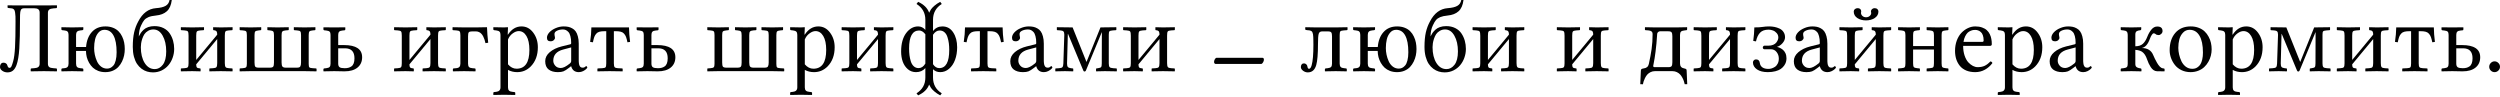 <svg width="1240" height="48" viewBox="0 0 1240 48" fill="none" xmlns="http://www.w3.org/2000/svg">
<path d="M28.155 2.64L28.254 2.69V3.652C28.254 3.915 28.123 4.047 27.859 4.047L26.552 4.146C25.532 4.211 24.808 4.425 24.38 4.787C23.969 5.133 23.763 5.667 23.763 6.391V31.585C23.763 32.342 23.969 32.893 24.38 33.239C24.791 33.568 25.515 33.765 26.552 33.831L27.859 33.93C28.123 33.93 28.254 34.061 28.254 34.325V35.287L28.155 35.386C25.26 35.32 23.138 35.287 21.789 35.287L15.324 35.386L15.225 35.287V34.325C15.225 34.061 15.34 33.93 15.571 33.93L16.928 33.831C17.915 33.765 18.614 33.559 19.025 33.214C19.453 32.852 19.667 32.309 19.667 31.585V6.268C19.667 5.511 19.445 4.96 19.001 4.614C18.556 4.269 17.866 4.096 16.928 4.096H12.387C11.993 4.096 11.68 4.113 11.45 4.146C11.219 4.178 10.997 4.269 10.784 4.417C10.586 4.549 10.438 4.721 10.339 4.935C10.241 5.149 10.15 5.47 10.068 5.898C10.002 6.325 9.961 6.802 9.944 7.329C9.928 7.855 9.92 8.546 9.92 9.402C9.92 15.719 9.805 20.629 9.574 24.133C9.344 27.637 8.883 30.343 8.192 32.252C7.715 33.535 7.115 34.464 6.391 35.04C5.684 35.616 4.787 35.904 3.701 35.904C2.747 35.904 1.892 35.641 1.135 35.114C0.378 34.571 0 33.938 0 33.214C0 32.655 0.14 32.161 0.419 31.733C0.716 31.306 1.168 31.092 1.777 31.092C2.237 31.092 2.64 31.215 2.986 31.462C3.331 31.709 3.553 32.038 3.652 32.449C3.866 33.255 4.22 33.658 4.713 33.658C5.108 33.658 5.429 33.411 5.676 32.918C5.922 32.408 6.21 31.561 6.539 30.376C6.983 28.797 7.288 26.486 7.452 23.442C7.617 20.399 7.699 16.179 7.699 10.784C7.699 9.681 7.691 8.801 7.674 8.143C7.658 7.485 7.6 6.885 7.502 6.342C7.419 5.799 7.321 5.404 7.205 5.157C7.107 4.894 6.934 4.672 6.687 4.491C6.44 4.31 6.185 4.203 5.922 4.17C5.659 4.121 5.289 4.08 4.812 4.047C4.351 4.014 4.055 3.973 3.924 3.924C3.808 3.874 3.751 3.751 3.751 3.553V2.69L3.8 2.64C5.05 2.673 6.769 2.69 8.957 2.69H21.986L28.155 2.64Z" fill="black"/>
<path d="M51.795 14.781C50.611 14.781 49.615 15.25 48.809 16.188C48.02 17.109 47.469 18.227 47.156 19.544C46.843 20.843 46.687 22.282 46.687 23.862C46.687 24.915 46.802 26 47.033 27.119C47.263 28.221 47.617 29.307 48.094 30.376C48.571 31.446 49.245 32.326 50.117 33.017C50.989 33.691 51.984 34.028 53.103 34.028C53.679 34.028 54.222 33.913 54.732 33.683C55.242 33.453 55.743 33.058 56.237 32.498C56.73 31.939 57.117 31.1 57.397 29.982C57.693 28.863 57.841 27.514 57.841 25.935C57.841 22.25 57.323 19.47 56.286 17.594C55.266 15.719 53.769 14.781 51.795 14.781ZM42.69 23.319C42.937 20.21 43.891 17.734 45.552 15.891C47.214 14.033 49.459 13.103 52.289 13.103C53.687 13.103 54.946 13.325 56.064 13.769C57.183 14.213 58.096 14.806 58.803 15.546C59.527 16.27 60.119 17.125 60.58 18.112C61.057 19.099 61.394 20.111 61.592 21.147C61.789 22.167 61.888 23.229 61.888 24.331C61.888 25.384 61.781 26.428 61.567 27.465C61.353 28.501 60.999 29.529 60.506 30.549C60.012 31.552 59.404 32.441 58.68 33.214C57.956 33.987 57.035 34.612 55.916 35.089C54.814 35.55 53.588 35.78 52.239 35.78C50.989 35.78 49.829 35.583 48.76 35.188C47.707 34.777 46.811 34.234 46.07 33.559C45.346 32.869 44.721 32.071 44.195 31.166C43.685 30.261 43.298 29.315 43.035 28.328C42.788 27.325 42.657 26.305 42.64 25.268H37.73V31.536C37.73 32.276 37.886 32.828 38.199 33.189C38.528 33.551 39.095 33.765 39.901 33.831L40.864 33.93C41.176 33.995 41.333 34.127 41.333 34.325V35.287L41.234 35.386C38.898 35.32 37.072 35.287 35.756 35.287L30.549 35.386L30.45 35.287V34.325C30.45 34.111 30.59 33.979 30.87 33.93L31.832 33.831C32.638 33.765 33.198 33.551 33.51 33.189C33.839 32.828 34.004 32.276 34.004 31.536V17.298C34.004 16.574 33.847 16.04 33.535 15.694C33.222 15.349 32.655 15.143 31.832 15.077L30.87 14.978C30.59 14.929 30.45 14.789 30.45 14.559V13.597L30.549 13.498C32.836 13.564 34.571 13.597 35.756 13.597L41.234 13.498L41.333 13.597V14.559C41.333 14.773 41.176 14.913 40.864 14.978L39.901 15.077C39.128 15.143 38.569 15.357 38.223 15.719C37.894 16.064 37.73 16.591 37.73 17.298V23.319H42.69Z" fill="black"/>
<path d="M65.861 23.27C65.861 20.424 66.083 18.022 66.527 16.064C66.987 14.09 67.662 12.297 68.55 10.685C70.672 6.539 73.617 4.327 77.384 4.047C79.507 3.899 81.102 3.512 82.171 2.887C83.241 2.262 83.882 1.3 84.096 0H85.207C84.894 2.55 84.072 4.417 82.739 5.601C81.423 6.786 79.622 7.485 77.335 7.699C75.805 7.847 74.579 8.11 73.658 8.489C72.753 8.867 72.046 9.36 71.536 9.969C71.043 10.561 70.533 11.433 70.006 12.585C69.282 14.049 68.896 15.875 68.846 18.063C69.159 17.421 69.488 16.846 69.833 16.336C70.195 15.826 70.672 15.291 71.265 14.732C71.873 14.172 72.63 13.736 73.535 13.424C74.456 13.111 75.484 12.955 76.619 12.955C78.33 12.955 79.835 13.284 81.135 13.942C82.435 14.6 83.455 15.488 84.195 16.607C84.935 17.709 85.486 18.91 85.848 20.21C86.21 21.493 86.391 22.85 86.391 24.281C86.391 25.778 86.136 27.234 85.626 28.649C85.133 30.047 84.433 31.281 83.529 32.35C82.64 33.42 81.53 34.283 80.197 34.941C78.865 35.583 77.425 35.904 75.879 35.904C74.859 35.904 73.88 35.764 72.943 35.484C72.005 35.205 71.1 34.744 70.228 34.102C69.356 33.444 68.6 32.638 67.958 31.684C67.333 30.73 66.823 29.537 66.428 28.106C66.05 26.658 65.861 25.046 65.861 23.27ZM76.076 14.608C75.106 14.608 74.234 14.839 73.461 15.299C72.688 15.743 72.079 16.294 71.635 16.953C71.207 17.61 70.853 18.359 70.574 19.198C70.294 20.037 70.105 20.802 70.006 21.493C69.907 22.167 69.858 22.809 69.858 23.418C69.858 26.593 70.492 29.2 71.758 31.24C73.041 33.263 74.711 34.275 76.767 34.275C78.314 34.275 79.646 33.551 80.765 32.104C81.884 30.64 82.443 28.435 82.443 25.49C82.443 22.381 81.859 19.79 80.691 17.718C79.539 15.645 78.001 14.608 76.076 14.608Z" fill="black"/>
<path d="M95.349 13.597L101.098 13.498L101.197 13.597V14.658C101.197 14.871 101.098 14.978 100.901 14.978L99.395 15.077C98.458 15.143 97.874 15.332 97.643 15.645C97.43 15.941 97.323 16.623 97.323 17.693V29.735L107.736 17.199C107.736 16.821 107.72 16.533 107.687 16.336C107.67 16.138 107.604 15.932 107.489 15.719C107.391 15.488 107.21 15.316 106.946 15.2C106.7 15.085 106.371 15.011 105.959 14.978C105.795 14.978 105.713 14.888 105.713 14.707V13.597L105.811 13.498C107.325 13.564 108.55 13.597 109.488 13.597L115.312 13.498L115.361 13.597V14.658C115.361 14.871 115.262 14.978 115.065 14.978L113.535 15.077C112.614 15.127 112.046 15.307 111.832 15.62C111.618 15.916 111.511 16.607 111.511 17.693V31.289C111.511 32.26 111.635 32.918 111.882 33.263C112.128 33.592 112.679 33.782 113.535 33.831L115.065 33.93C115.262 33.93 115.361 34.028 115.361 34.226V35.287L115.312 35.386C112.943 35.32 111.001 35.287 109.488 35.287L103.837 35.386V34.176C103.837 34.012 103.919 33.93 104.084 33.93L105.663 33.831C106.568 33.782 107.136 33.592 107.366 33.263C107.613 32.918 107.736 32.26 107.736 31.289V19.371L97.323 31.906V32.005C97.323 32.679 97.43 33.157 97.643 33.436C97.874 33.699 98.392 33.864 99.198 33.93C99.395 33.93 99.494 34.028 99.494 34.226V35.287L99.445 35.386C97.8 35.32 96.434 35.287 95.349 35.287L89.747 35.386L89.698 35.287V34.176C89.698 34.012 89.78 33.93 89.945 33.93L91.499 33.831C92.404 33.782 92.963 33.601 93.177 33.288C93.407 32.975 93.522 32.342 93.522 31.388V17.742C93.522 16.64 93.416 15.941 93.202 15.645C93.004 15.332 92.437 15.143 91.499 15.077L89.994 14.978C89.796 14.978 89.698 14.888 89.698 14.707V13.597L89.846 13.498C92.067 13.564 93.901 13.597 95.349 13.597Z" fill="black"/>
<path d="M153.115 17.446V31.709C153.115 32.597 153.231 33.165 153.461 33.411C153.708 33.642 154.267 33.782 155.139 33.831L156.693 33.93C156.907 33.93 157.014 34.028 157.014 34.226V35.287L156.866 35.386C154.02 35.32 152.095 35.287 151.092 35.287H124.17L118.914 35.386L118.865 35.287V34.176C118.865 34.012 118.947 33.93 119.112 33.93L120.419 33.831C121.291 33.765 121.842 33.601 122.073 33.337C122.32 33.074 122.443 32.515 122.443 31.66V17.446C122.443 16.475 122.328 15.858 122.097 15.595C121.884 15.316 121.324 15.143 120.419 15.077L119.112 14.978C118.947 14.978 118.865 14.888 118.865 14.707V13.597L118.914 13.498L124.368 13.597L129.476 13.498L129.574 13.597V14.658C129.574 14.871 129.467 14.978 129.254 14.978L128.316 15.077C127.428 15.176 126.86 15.348 126.613 15.595C126.366 15.842 126.243 16.459 126.243 17.446V30.993C126.243 32.03 126.366 32.721 126.613 33.066C126.876 33.395 127.444 33.559 128.316 33.559H133.868C134.723 33.559 135.275 33.387 135.521 33.041C135.768 32.696 135.891 32.03 135.891 31.043V17.495C135.891 16.525 135.768 15.9 135.521 15.62C135.275 15.34 134.723 15.159 133.868 15.077L132.856 14.978C132.692 14.978 132.61 14.888 132.61 14.707V13.597L132.659 13.498L137.693 13.597L143.171 13.498L143.22 13.597V14.707C143.22 14.888 143.113 14.978 142.899 14.978L141.69 15.077C140.868 15.159 140.325 15.34 140.062 15.62C139.798 15.883 139.667 16.508 139.667 17.495V30.993C139.667 32.013 139.815 32.696 140.111 33.041C140.424 33.387 140.95 33.559 141.69 33.559H147.316C148.172 33.559 148.715 33.362 148.945 32.967C149.192 32.556 149.315 31.898 149.315 30.993V17.446C149.315 16.475 149.2 15.858 148.97 15.595C148.756 15.316 148.188 15.143 147.267 15.077L146.033 14.978C145.836 14.978 145.737 14.888 145.737 14.707V13.597L145.787 13.498L151.043 13.597L156.397 13.498L156.447 13.597V14.658C156.447 14.871 156.364 14.978 156.2 14.978L155.139 15.077C154.283 15.159 153.732 15.332 153.485 15.595C153.239 15.842 153.115 16.459 153.115 17.446Z" fill="black"/>
<path d="M175.817 28.92C175.817 25.614 174.255 23.96 171.129 23.96H167.748V31.536C167.748 32.408 167.979 33.008 168.439 33.337C168.916 33.666 169.747 33.831 170.932 33.831C171.622 33.831 172.231 33.765 172.758 33.634C173.3 33.502 173.81 33.272 174.287 32.943C174.781 32.614 175.159 32.112 175.423 31.437C175.686 30.746 175.817 29.907 175.817 28.92ZM163.948 31.536V17.347C163.948 16.591 163.808 16.056 163.529 15.743C163.249 15.431 162.665 15.225 161.777 15.127L160.814 15.028C160.551 14.978 160.419 14.822 160.419 14.559V13.646L160.518 13.547C162.805 13.58 164.557 13.597 165.774 13.597L171.178 13.547L171.277 13.646V14.559C171.277 14.871 171.145 15.028 170.882 15.028L169.92 15.127C169.097 15.192 168.53 15.398 168.217 15.743C167.905 16.072 167.748 16.607 167.748 17.347V22.357H170.611C176.615 22.357 179.618 24.372 179.618 28.402C179.618 30.557 178.853 32.26 177.323 33.51C175.793 34.76 173.646 35.386 170.882 35.386C170.224 35.386 169.369 35.369 168.316 35.336C167.279 35.303 166.432 35.287 165.774 35.287L160.518 35.386L160.419 35.287V34.325C160.419 34.111 160.551 33.979 160.814 33.93L161.777 33.831C162.649 33.732 163.224 33.518 163.504 33.189C163.8 32.86 163.948 32.309 163.948 31.536Z" fill="black"/>
<path d="M201.11 13.597L206.86 13.498L206.959 13.597V14.658C206.959 14.871 206.86 14.978 206.663 14.978L205.157 15.077C204.22 15.143 203.636 15.332 203.405 15.645C203.191 15.941 203.085 16.623 203.085 17.693V29.735L213.498 17.199C213.498 16.821 213.481 16.533 213.449 16.336C213.432 16.138 213.366 15.932 213.251 15.719C213.152 15.488 212.971 15.316 212.708 15.2C212.461 15.085 212.132 15.011 211.721 14.978C211.557 14.978 211.474 14.888 211.474 14.707V13.597L211.573 13.498C213.087 13.564 214.312 13.597 215.25 13.597L221.073 13.498L221.123 13.597V14.658C221.123 14.871 221.024 14.978 220.827 14.978L219.297 15.077C218.376 15.127 217.808 15.307 217.594 15.62C217.38 15.916 217.273 16.607 217.273 17.693V31.289C217.273 32.26 217.397 32.918 217.643 33.263C217.89 33.592 218.441 33.782 219.297 33.831L220.827 33.93C221.024 33.93 221.123 34.028 221.123 34.226V35.287L221.073 35.386C218.705 35.32 216.763 35.287 215.25 35.287L209.599 35.386V34.176C209.599 34.012 209.681 33.93 209.846 33.93L211.425 33.831C212.33 33.782 212.897 33.592 213.128 33.263C213.374 32.918 213.498 32.26 213.498 31.289V19.371L203.085 31.906V32.005C203.085 32.679 203.191 33.157 203.405 33.436C203.636 33.699 204.154 33.864 204.96 33.93C205.157 33.93 205.256 34.028 205.256 34.226V35.287L205.207 35.386C203.562 35.32 202.196 35.287 201.11 35.287L195.509 35.386L195.46 35.287V34.176C195.46 34.012 195.542 33.93 195.706 33.93L197.261 33.831C198.166 33.782 198.725 33.601 198.939 33.288C199.169 32.975 199.284 32.342 199.284 31.388V17.742C199.284 16.64 199.177 15.941 198.964 15.645C198.766 15.332 198.199 15.143 197.261 15.077L195.756 14.978C195.558 14.978 195.46 14.888 195.46 14.707V13.597L195.608 13.498C197.829 13.564 199.663 13.597 201.11 13.597Z" fill="black"/>
<path d="M228.353 31.536V17.495C228.353 16.525 228.229 15.891 227.983 15.595C227.736 15.299 227.168 15.127 226.28 15.077L224.775 14.978C224.561 14.978 224.454 14.888 224.454 14.707V13.597L224.627 13.498C227.391 13.564 229.274 13.597 230.278 13.597H236.126L241.456 13.498L241.555 13.597C241.637 16.015 241.834 18.548 242.147 21.197L240.79 21.394C240.642 20.736 240.485 20.152 240.321 19.642C240.156 19.132 239.942 18.614 239.679 18.088C239.416 17.561 239.12 17.125 238.791 16.78C238.478 16.418 238.083 16.13 237.606 15.916C237.146 15.686 236.636 15.571 236.077 15.571H234.127C233.288 15.571 232.745 15.727 232.498 16.04C232.268 16.336 232.153 17.01 232.153 18.063V31.536C232.153 32.293 232.301 32.852 232.597 33.214C232.91 33.559 233.486 33.765 234.324 33.831L235.484 33.93C235.747 33.93 235.879 34.061 235.879 34.325V35.287L235.78 35.386C233.362 35.32 231.495 35.287 230.179 35.287L224.725 35.386L224.627 35.287V34.325C224.627 34.061 224.758 33.93 225.022 33.93L226.181 33.831C226.987 33.765 227.547 33.551 227.859 33.189C228.188 32.828 228.353 32.276 228.353 31.536Z" fill="black"/>
<path d="M251.968 19.568V31.906C253.202 33.354 254.616 34.078 256.212 34.078C260.457 34.078 262.579 30.977 262.579 24.775C262.579 21.797 262.093 19.494 261.123 17.866C260.152 16.237 258.869 15.423 257.273 15.423C256.336 15.423 255.349 15.801 254.312 16.558C253.276 17.298 252.494 18.302 251.968 19.568ZM251.968 13.597L251.82 17.15H251.968C253.745 14.452 255.974 13.103 258.655 13.103C261.024 13.103 262.965 14.131 264.479 16.188C266.009 18.227 266.774 20.637 266.774 23.418C266.774 27.382 265.597 30.566 263.245 32.967C261.37 34.843 259.132 35.78 256.533 35.78C254.839 35.78 253.317 35.41 251.968 34.67V43.331C251.968 44.039 252.132 44.565 252.461 44.91C252.807 45.273 253.366 45.486 254.139 45.552L255.102 45.651C255.414 45.717 255.571 45.848 255.571 46.046V47.008L255.472 47.107C253.136 47.041 251.31 47.008 249.994 47.008L244.787 47.107L244.688 47.008V46.046C244.688 45.832 244.828 45.7 245.108 45.651L246.07 45.552C247.518 45.404 248.242 44.664 248.242 43.331V17.298C248.242 16.574 248.086 16.048 247.773 15.719C247.46 15.39 246.893 15.176 246.07 15.077L245.108 14.978C244.828 14.929 244.688 14.789 244.688 14.559V13.597L244.787 13.498C247.074 13.564 248.809 13.597 249.994 13.597L251.869 13.498L251.968 13.597Z" fill="black"/>
<path d="M283.307 23.516L279.309 24.577C276.052 25.449 274.423 27.3 274.423 30.13C274.423 31.018 274.752 31.84 275.41 32.597C276.068 33.354 276.981 33.732 278.149 33.732C279.301 33.732 280.781 33 282.591 31.536C283.068 31.174 283.307 30.738 283.307 30.228V23.516ZM283.307 32.869H283.208L282.196 33.658C281.078 34.53 280.165 35.106 279.457 35.386C278.766 35.649 277.845 35.78 276.693 35.78C274.785 35.78 273.263 35.344 272.128 34.472C270.993 33.601 270.426 32.219 270.426 30.327C270.426 28.649 271.174 27.168 272.671 25.885C274.185 24.586 276.183 23.623 278.667 22.998L283.01 21.937C283.208 21.871 283.307 21.674 283.307 21.345C283.307 19.996 283.175 18.853 282.912 17.915C282.665 16.961 282.32 16.262 281.875 15.817C281.448 15.373 281.02 15.061 280.592 14.88C280.165 14.699 279.704 14.608 279.21 14.608C278.125 14.608 277.154 14.814 276.299 15.225C275.443 15.62 275.015 16.179 275.015 16.903C275.015 17.364 275.048 17.693 275.114 17.89C275.213 18.088 275.262 18.392 275.262 18.803C275.262 19.198 275.057 19.576 274.645 19.938C274.25 20.3 273.716 20.481 273.041 20.481C271.873 20.481 271.289 19.889 271.289 18.704C271.289 17.816 271.684 16.936 272.474 16.064C273.28 15.192 274.333 14.485 275.632 13.942C276.932 13.383 278.256 13.103 279.605 13.103C280.411 13.103 281.143 13.169 281.801 13.3C282.476 13.432 283.15 13.687 283.825 14.065C284.499 14.427 285.059 14.913 285.503 15.521C285.963 16.13 286.334 16.961 286.613 18.014C286.909 19.05 287.057 20.259 287.057 21.641V29.167C287.057 29.661 287.057 30.047 287.057 30.327C287.074 30.59 287.099 30.927 287.131 31.339C287.164 31.733 287.222 32.038 287.304 32.252C287.403 32.466 287.518 32.688 287.65 32.918C287.798 33.148 287.987 33.313 288.217 33.411C288.464 33.51 288.744 33.559 289.056 33.559C289.402 33.559 289.689 33.494 289.92 33.362C290.167 33.23 290.348 33.099 290.463 32.967C290.578 32.836 290.668 32.77 290.734 32.77C290.833 32.77 290.948 32.852 291.08 33.017C291.228 33.181 291.302 33.346 291.302 33.51C291.302 33.625 291.129 33.856 290.783 34.201C290.454 34.547 289.944 34.9 289.254 35.262C288.563 35.608 287.847 35.78 287.107 35.78C285.116 35.78 283.849 34.81 283.307 32.869Z" fill="black"/>
<path d="M305.441 15.472H304.479V31.437C304.479 32.408 304.61 33.041 304.874 33.337C305.137 33.617 305.68 33.782 306.502 33.831L308.526 33.93C308.739 33.93 308.846 34.028 308.846 34.226V35.386C306.198 35.32 304.035 35.287 302.357 35.287L296.311 35.386V34.226C296.311 34.028 296.41 33.93 296.607 33.93L298.68 33.831C299.585 33.782 300.144 33.625 300.358 33.362C300.588 33.083 300.703 32.441 300.703 31.437V15.472H299.84C298.803 15.472 297.964 15.562 297.323 15.743C296.681 15.908 296.146 16.237 295.719 16.73C295.307 17.207 294.987 17.75 294.756 18.359C294.542 18.968 294.32 19.84 294.09 20.975L292.708 20.777C293.087 18.277 293.292 15.883 293.325 13.597H311.98C312.013 15.85 312.194 18.244 312.523 20.777L311.215 20.975C310.985 19.856 310.755 18.984 310.524 18.359C310.294 17.734 309.965 17.183 309.537 16.706C309.11 16.229 308.575 15.908 307.933 15.743C307.308 15.562 306.477 15.472 305.441 15.472Z" fill="black"/>
<path d="M331.178 28.92C331.178 25.614 329.615 23.96 326.49 23.96H323.109V31.536C323.109 32.408 323.34 33.008 323.8 33.337C324.277 33.666 325.108 33.831 326.292 33.831C326.983 33.831 327.592 33.765 328.118 33.634C328.661 33.502 329.171 33.272 329.648 32.943C330.142 32.614 330.52 32.112 330.783 31.437C331.047 30.746 331.178 29.907 331.178 28.92ZM319.309 31.536V17.347C319.309 16.591 319.169 16.056 318.89 15.743C318.61 15.431 318.026 15.225 317.138 15.127L316.175 15.028C315.912 14.978 315.78 14.822 315.78 14.559V13.646L315.879 13.547C318.166 13.58 319.918 13.597 321.135 13.597L326.539 13.547L326.638 13.646V14.559C326.638 14.871 326.506 15.028 326.243 15.028L325.281 15.127C324.458 15.192 323.891 15.398 323.578 15.743C323.265 16.072 323.109 16.607 323.109 17.347V22.357H325.972C331.976 22.357 334.978 24.372 334.978 28.402C334.978 30.557 334.213 32.26 332.684 33.51C331.154 34.76 329.007 35.386 326.243 35.386C325.585 35.386 324.73 35.369 323.677 35.336C322.64 35.303 321.793 35.287 321.135 35.287L315.879 35.386L315.78 35.287V34.325C315.78 34.111 315.912 33.979 316.175 33.93L317.138 33.831C318.009 33.732 318.585 33.518 318.865 33.189C319.161 32.86 319.309 32.309 319.309 31.536Z" fill="black"/>
<path d="M385.071 17.446V31.709C385.071 32.597 385.186 33.165 385.416 33.411C385.663 33.642 386.223 33.782 387.094 33.831L388.649 33.93C388.863 33.93 388.97 34.028 388.97 34.226V35.287L388.822 35.386C385.976 35.32 384.051 35.287 383.048 35.287H356.126L350.87 35.386L350.82 35.287V34.176C350.82 34.012 350.903 33.93 351.067 33.93L352.375 33.831C353.247 33.765 353.798 33.601 354.028 33.337C354.275 33.074 354.399 32.515 354.399 31.66V17.446C354.399 16.475 354.283 15.858 354.053 15.595C353.839 15.316 353.28 15.143 352.375 15.077L351.067 14.978C350.903 14.978 350.82 14.888 350.82 14.707V13.597L350.87 13.498L356.323 13.597L361.431 13.498L361.53 13.597V14.658C361.53 14.871 361.423 14.978 361.209 14.978L360.271 15.077C359.383 15.176 358.816 15.348 358.569 15.595C358.322 15.842 358.199 16.459 358.199 17.446V30.993C358.199 32.03 358.322 32.721 358.569 33.066C358.832 33.395 359.4 33.559 360.271 33.559H365.824C366.679 33.559 367.23 33.387 367.477 33.041C367.724 32.696 367.847 32.03 367.847 31.043V17.495C367.847 16.525 367.724 15.9 367.477 15.62C367.23 15.34 366.679 15.159 365.824 15.077L364.812 14.978C364.647 14.978 364.565 14.888 364.565 14.707V13.597L364.614 13.498L369.648 13.597L375.126 13.498L375.176 13.597V14.707C375.176 14.888 375.069 14.978 374.855 14.978L373.646 15.077C372.823 15.159 372.28 15.34 372.017 15.62C371.754 15.883 371.622 16.508 371.622 17.495V30.993C371.622 32.013 371.771 32.696 372.067 33.041C372.379 33.387 372.906 33.559 373.646 33.559H379.272C380.127 33.559 380.67 33.362 380.901 32.967C381.147 32.556 381.271 31.898 381.271 30.993V17.446C381.271 16.475 381.156 15.858 380.925 15.595C380.712 15.316 380.144 15.143 379.223 15.077L377.989 14.978C377.792 14.978 377.693 14.888 377.693 14.707V13.597L377.742 13.498L382.998 13.597L388.353 13.498L388.402 13.597V14.658C388.402 14.871 388.32 14.978 388.155 14.978L387.094 15.077C386.239 15.159 385.688 15.332 385.441 15.595C385.194 15.842 385.071 16.459 385.071 17.446Z" fill="black"/>
<path d="M399.186 19.568V31.906C400.419 33.354 401.834 34.078 403.43 34.078C407.674 34.078 409.796 30.977 409.796 24.775C409.796 21.797 409.311 19.494 408.34 17.866C407.37 16.237 406.087 15.423 404.491 15.423C403.553 15.423 402.566 15.801 401.53 16.558C400.493 17.298 399.712 18.302 399.186 19.568ZM399.186 13.597L399.038 17.15H399.186C400.962 14.452 403.191 13.103 405.873 13.103C408.242 13.103 410.183 14.131 411.696 16.188C413.226 18.227 413.991 20.637 413.991 23.418C413.991 27.382 412.815 30.566 410.463 32.967C408.587 34.843 406.35 35.78 403.751 35.78C402.056 35.78 400.535 35.41 399.186 34.67V43.331C399.186 44.039 399.35 44.565 399.679 44.91C400.025 45.273 400.584 45.486 401.357 45.552L402.32 45.651C402.632 45.717 402.788 45.848 402.788 46.046V47.008L402.69 47.107C400.354 47.041 398.528 47.008 397.212 47.008L392.005 47.107L391.906 47.008V46.046C391.906 45.832 392.046 45.7 392.326 45.651L393.288 45.552C394.736 45.404 395.46 44.664 395.46 43.331V17.298C395.46 16.574 395.303 16.048 394.991 15.719C394.678 15.39 394.111 15.176 393.288 15.077L392.326 14.978C392.046 14.929 391.906 14.789 391.906 14.559V13.597L392.005 13.498C394.292 13.564 396.027 13.597 397.212 13.597L399.087 13.498L399.186 13.597Z" fill="black"/>
<path d="M423.097 13.597L428.846 13.498L428.945 13.597V14.658C428.945 14.871 428.846 14.978 428.649 14.978L427.144 15.077C426.206 15.143 425.622 15.332 425.392 15.645C425.178 15.941 425.071 16.623 425.071 17.693V29.735L435.484 17.199C435.484 16.821 435.468 16.533 435.435 16.336C435.418 16.138 435.353 15.932 435.237 15.719C435.139 15.488 434.958 15.316 434.695 15.2C434.448 15.085 434.119 15.011 433.708 14.978C433.543 14.978 433.461 14.888 433.461 14.707V13.597L433.559 13.498C435.073 13.564 436.299 13.597 437.236 13.597L443.06 13.498L443.109 13.597V14.658C443.109 14.871 443.01 14.978 442.813 14.978L441.283 15.077C440.362 15.127 439.794 15.307 439.58 15.62C439.367 15.916 439.26 16.607 439.26 17.693V31.289C439.26 32.26 439.383 32.918 439.63 33.263C439.877 33.592 440.428 33.782 441.283 33.831L442.813 33.93C443.01 33.93 443.109 34.028 443.109 34.226V35.287L443.06 35.386C440.691 35.32 438.75 35.287 437.236 35.287L431.585 35.386V34.176C431.585 34.012 431.668 33.93 431.832 33.93L433.411 33.831C434.316 33.782 434.884 33.592 435.114 33.263C435.361 32.918 435.484 32.26 435.484 31.289V19.371L425.071 31.906V32.005C425.071 32.679 425.178 33.157 425.392 33.436C425.622 33.699 426.14 33.864 426.946 33.93C427.144 33.93 427.242 34.028 427.242 34.226V35.287L427.193 35.386C425.548 35.32 424.183 35.287 423.097 35.287L417.495 35.386L417.446 35.287V34.176C417.446 34.012 417.528 33.93 417.693 33.93L419.247 33.831C420.152 33.782 420.711 33.601 420.925 33.288C421.156 32.975 421.271 32.342 421.271 31.388V17.742C421.271 16.64 421.164 15.941 420.95 15.645C420.753 15.332 420.185 15.143 419.247 15.077L417.742 14.978C417.545 14.978 417.446 14.888 417.446 14.707V13.597L417.594 13.498C419.815 13.564 421.649 13.597 423.097 13.597Z" fill="black"/>
<path d="M455.645 33.782C456.961 33.782 458.071 33.033 458.976 31.536V17.002C458.005 15.752 456.977 15.127 455.891 15.127C452.568 15.127 450.907 18.104 450.907 24.059C450.907 25.26 450.973 26.379 451.104 27.415C451.236 28.435 451.458 29.455 451.77 30.475C452.1 31.495 452.593 32.301 453.251 32.893C453.909 33.486 454.707 33.782 455.645 33.782ZM466.058 15.127C464.791 15.127 463.697 15.834 462.776 17.249V31.857C463.615 33.14 464.643 33.782 465.861 33.782C469.167 33.782 470.82 30.779 470.82 24.775C470.82 23.574 470.755 22.463 470.623 21.444C470.491 20.424 470.261 19.412 469.932 18.408C469.62 17.388 469.134 16.591 468.476 16.015C467.818 15.423 467.012 15.127 466.058 15.127ZM462.776 38.47C462.776 41.859 464.224 44.466 467.119 46.292L466.354 47.304C465.219 46.712 464.24 46.054 463.418 45.33C462.612 44.623 462.052 44.03 461.74 43.553C461.444 43.093 461.147 42.558 460.851 41.949C460.029 44.22 458.211 46.005 455.398 47.304L454.584 46.292C457.512 44.45 458.976 41.843 458.976 38.47V33.782C457.791 35.114 456.245 35.78 454.337 35.78C452.79 35.78 451.45 35.303 450.315 34.349C449.18 33.379 448.332 32.136 447.773 30.623C447.23 29.093 446.959 27.399 446.959 25.54C446.959 21.69 447.781 18.655 449.426 16.434C451.088 14.213 453.078 13.103 455.398 13.103C456.796 13.103 457.989 13.679 458.976 14.83V9.821C458.976 6.399 457.512 3.784 454.584 1.974L455.398 0.913C458.227 2.213 460.045 4.014 460.851 6.317C461.147 5.692 461.444 5.149 461.74 4.688C462.052 4.211 462.612 3.611 463.418 2.887C464.24 2.163 465.219 1.505 466.354 0.913L467.119 1.974C464.224 3.8 462.776 6.416 462.776 9.821V15.373C463.96 13.86 465.507 13.103 467.415 13.103C469.718 13.103 471.511 14.098 472.795 16.089C474.094 18.063 474.744 20.522 474.744 23.467C474.744 25.737 474.399 27.81 473.708 29.685C473.017 31.544 472.021 33.025 470.722 34.127C469.439 35.229 467.983 35.78 466.354 35.78C464.89 35.78 463.697 35.295 462.776 34.325V38.47Z" fill="black"/>
<path d="M490.759 15.472H489.796V31.437C489.796 32.408 489.928 33.041 490.191 33.337C490.454 33.617 490.997 33.782 491.82 33.831L493.843 33.93C494.057 33.93 494.164 34.028 494.164 34.226V35.386C491.515 35.32 489.352 35.287 487.674 35.287L481.629 35.386V34.226C481.629 34.028 481.727 33.93 481.925 33.93L483.998 33.831C484.902 33.782 485.462 33.625 485.675 33.362C485.906 33.083 486.021 32.441 486.021 31.437V15.472H485.157C484.121 15.472 483.282 15.562 482.64 15.743C481.999 15.908 481.464 16.237 481.036 16.73C480.625 17.207 480.304 17.75 480.074 18.359C479.86 18.968 479.638 19.84 479.408 20.975L478.026 20.777C478.404 18.277 478.61 15.883 478.643 13.597H497.298C497.331 15.85 497.512 18.244 497.841 20.777L496.533 20.975C496.303 19.856 496.072 18.984 495.842 18.359C495.612 17.734 495.283 17.183 494.855 16.706C494.427 16.229 493.893 15.908 493.251 15.743C492.626 15.562 491.795 15.472 490.759 15.472Z" fill="black"/>
<path d="M513.979 23.516L509.982 24.577C506.724 25.449 505.096 27.3 505.096 30.13C505.096 31.018 505.425 31.84 506.083 32.597C506.741 33.354 507.654 33.732 508.822 33.732C509.973 33.732 511.454 33 513.263 31.536C513.74 31.174 513.979 30.738 513.979 30.228V23.516ZM513.979 32.869H513.88L512.869 33.658C511.75 34.53 510.837 35.106 510.13 35.386C509.439 35.649 508.517 35.78 507.366 35.78C505.458 35.78 503.936 35.344 502.801 34.472C501.666 33.601 501.098 32.219 501.098 30.327C501.098 28.649 501.847 27.168 503.344 25.885C504.857 24.586 506.856 23.623 509.34 22.998L513.683 21.937C513.88 21.871 513.979 21.674 513.979 21.345C513.979 19.996 513.847 18.853 513.584 17.915C513.337 16.961 512.992 16.262 512.548 15.817C512.12 15.373 511.692 15.061 511.265 14.88C510.837 14.699 510.376 14.608 509.883 14.608C508.797 14.608 507.826 14.814 506.971 15.225C506.116 15.62 505.688 16.179 505.688 16.903C505.688 17.364 505.721 17.693 505.787 17.89C505.885 18.088 505.935 18.392 505.935 18.803C505.935 19.198 505.729 19.576 505.318 19.938C504.923 20.3 504.388 20.481 503.714 20.481C502.546 20.481 501.962 19.889 501.962 18.704C501.962 17.816 502.357 16.936 503.146 16.064C503.952 15.192 505.005 14.485 506.305 13.942C507.604 13.383 508.929 13.103 510.278 13.103C511.084 13.103 511.816 13.169 512.474 13.3C513.148 13.432 513.823 13.687 514.497 14.065C515.172 14.427 515.731 14.913 516.175 15.521C516.636 16.13 517.006 16.961 517.286 18.014C517.582 19.05 517.73 20.259 517.73 21.641V29.167C517.73 29.661 517.73 30.047 517.73 30.327C517.746 30.59 517.771 30.927 517.804 31.339C517.837 31.733 517.894 32.038 517.977 32.252C518.075 32.466 518.19 32.688 518.322 32.918C518.47 33.148 518.659 33.313 518.89 33.411C519.136 33.51 519.416 33.559 519.729 33.559C520.074 33.559 520.362 33.494 520.592 33.362C520.839 33.23 521.02 33.099 521.135 32.967C521.25 32.836 521.341 32.77 521.407 32.77C521.505 32.77 521.62 32.852 521.752 33.017C521.9 33.181 521.974 33.346 521.974 33.51C521.974 33.625 521.801 33.856 521.456 34.201C521.127 34.547 520.617 34.9 519.926 35.262C519.235 35.608 518.519 35.78 517.779 35.78C515.789 35.78 514.522 34.81 513.979 32.869Z" fill="black"/>
<path d="M524.244 13.498L532.017 13.597L538.902 30.746L545.836 13.597L553.609 13.498L553.708 13.597V14.707C553.708 14.888 553.609 14.978 553.411 14.978L551.98 15.077C551.059 15.159 550.491 15.316 550.278 15.546C550.064 15.76 549.957 16.327 549.957 17.249V31.437C549.957 32.326 550.088 32.934 550.352 33.263C550.615 33.576 551.215 33.765 552.153 33.831L553.658 33.93C553.856 33.93 553.954 34.028 553.954 34.226V35.287L553.905 35.386C550.977 35.32 549.011 35.287 548.007 35.287L543.714 35.386L543.64 35.287V34.226C543.64 34.028 543.73 33.93 543.911 33.93L544.553 33.831C545.425 33.716 545.959 33.527 546.157 33.263C546.371 32.984 546.477 32.375 546.477 31.437L546.527 15.99H546.477L538.606 34.991C538.458 35.32 538.219 35.484 537.89 35.484C537.66 35.484 537.471 35.32 537.323 34.991L529.747 16.829H529.648L529.254 31.487C529.254 32.326 529.385 32.901 529.648 33.214C529.912 33.527 530.422 33.732 531.178 33.831L532.017 33.93C532.231 33.93 532.338 34.028 532.338 34.226V35.287L532.239 35.386C530.578 35.32 529.245 35.287 528.242 35.287L523.479 35.386L523.43 35.287V34.176C523.43 34.012 523.537 33.93 523.751 33.93L525.256 33.831C526.128 33.782 526.695 33.609 526.959 33.313C527.238 33 527.395 32.392 527.427 31.487L527.896 17.249C527.896 16.41 527.748 15.85 527.452 15.571C527.156 15.291 526.646 15.127 525.922 15.077L524.442 14.978C524.277 14.978 524.195 14.888 524.195 14.707V13.597L524.244 13.498Z" fill="black"/>
<path d="M562.714 13.597L568.464 13.498L568.563 13.597V14.658C568.563 14.871 568.464 14.978 568.267 14.978L566.761 15.077C565.824 15.143 565.24 15.332 565.009 15.645C564.795 15.941 564.688 16.623 564.688 17.693V29.735L575.102 17.199C575.102 16.821 575.085 16.533 575.052 16.336C575.036 16.138 574.97 15.932 574.855 15.719C574.756 15.488 574.575 15.316 574.312 15.2C574.065 15.085 573.736 15.011 573.325 14.978C573.161 14.978 573.078 14.888 573.078 14.707V13.597L573.177 13.498C574.691 13.564 575.916 13.597 576.854 13.597L582.677 13.498L582.727 13.597V14.658C582.727 14.871 582.628 14.978 582.431 14.978L580.901 15.077C579.979 15.127 579.412 15.307 579.198 15.62C578.984 15.916 578.877 16.607 578.877 17.693V31.289C578.877 32.26 579.001 32.918 579.247 33.263C579.494 33.592 580.045 33.782 580.901 33.831L582.431 33.93C582.628 33.93 582.727 34.028 582.727 34.226V35.287L582.677 35.386C580.308 35.32 578.367 35.287 576.854 35.287L571.203 35.386V34.176C571.203 34.012 571.285 33.93 571.45 33.93L573.029 33.831C573.934 33.782 574.501 33.592 574.732 33.263C574.978 32.918 575.102 32.26 575.102 31.289V19.371L564.688 31.906V32.005C564.688 32.679 564.795 33.157 565.009 33.436C565.24 33.699 565.758 33.864 566.564 33.93C566.761 33.93 566.86 34.028 566.86 34.226V35.287L566.811 35.386C565.166 35.32 563.8 35.287 562.714 35.287L557.113 35.386L557.064 35.287V34.176C557.064 34.012 557.146 33.93 557.31 33.93L558.865 33.831C559.77 33.782 560.329 33.601 560.543 33.288C560.773 32.975 560.888 32.342 560.888 31.388V17.742C560.888 16.64 560.781 15.941 560.568 15.645C560.37 15.332 559.803 15.143 558.865 15.077L557.36 14.978C557.162 14.978 557.064 14.888 557.064 14.707V13.597L557.212 13.498C559.432 13.564 561.267 13.597 562.714 13.597Z" fill="black"/>
<path d="M625.54 31.709H602.936C602.723 31.709 602.542 31.61 602.394 31.413C602.246 31.215 602.171 30.993 602.171 30.746C602.171 30.286 602.303 29.825 602.566 29.365C602.846 28.904 603.134 28.674 603.43 28.674H626.206C626.667 28.674 626.897 29.011 626.897 29.685C626.897 30.031 626.749 30.459 626.453 30.968C626.157 31.462 625.852 31.709 625.54 31.709Z" fill="black"/>
<path d="M649.278 34.127C649.821 34.127 650.257 33.535 650.586 32.35C651.162 30.327 651.45 26.946 651.45 22.209C651.45 21.271 651.442 20.53 651.425 19.988C651.425 19.445 651.409 18.886 651.376 18.31C651.343 17.734 651.302 17.306 651.252 17.026C651.219 16.747 651.137 16.459 651.006 16.163C650.89 15.867 650.775 15.669 650.66 15.571C650.545 15.456 650.364 15.348 650.117 15.25C649.887 15.135 649.648 15.069 649.402 15.052C649.171 15.02 648.859 14.995 648.464 14.978C648.02 14.945 647.732 14.896 647.6 14.83C647.469 14.764 647.403 14.625 647.403 14.411V13.597L647.551 13.498C649.673 13.564 651.409 13.597 652.758 13.597H662.603L668.229 13.498L668.378 13.597V14.608C668.378 14.855 668.238 14.978 667.958 14.978L666.552 15.077C665.614 15.143 665.03 15.307 664.8 15.571C664.586 15.834 664.479 16.459 664.479 17.446V31.536C664.479 32.276 664.635 32.828 664.948 33.189C665.277 33.551 665.844 33.765 666.65 33.831L667.613 33.93C667.876 33.93 668.007 34.061 668.007 34.325V35.287L667.909 35.386C665.622 35.32 663.821 35.287 662.505 35.287L657.249 35.386L657.15 35.287V34.325C657.15 34.111 657.282 33.979 657.545 33.93L658.507 33.831C659.363 33.732 659.938 33.518 660.234 33.189C660.531 32.844 660.679 32.293 660.679 31.536V18.014C660.679 17.076 660.555 16.434 660.308 16.089C660.062 15.743 659.511 15.571 658.655 15.571H655.793C654.871 15.571 654.296 15.982 654.065 16.804C653.835 17.61 653.72 19.288 653.72 21.838C653.72 26.774 653.432 30.245 652.856 32.252C652.165 34.686 650.767 35.904 648.661 35.904C647.822 35.904 647.041 35.632 646.317 35.089C645.593 34.53 645.231 33.921 645.231 33.263C645.231 32.721 645.363 32.285 645.626 31.956C645.889 31.61 646.276 31.437 646.786 31.437C647.214 31.437 647.592 31.594 647.921 31.906C648.25 32.219 648.431 32.572 648.464 32.967C648.579 33.74 648.85 34.127 649.278 34.127Z" fill="black"/>
<path d="M692.486 14.781C691.302 14.781 690.306 15.25 689.5 16.188C688.711 17.109 688.16 18.227 687.847 19.544C687.534 20.843 687.378 22.282 687.378 23.862C687.378 24.915 687.493 26 687.724 27.119C687.954 28.221 688.308 29.307 688.785 30.376C689.262 31.446 689.936 32.326 690.808 33.017C691.68 33.691 692.675 34.028 693.794 34.028C694.37 34.028 694.913 33.913 695.423 33.683C695.933 33.453 696.434 33.058 696.928 32.498C697.421 31.939 697.808 31.1 698.088 29.982C698.384 28.863 698.532 27.514 698.532 25.935C698.532 22.25 698.014 19.47 696.977 17.594C695.957 15.719 694.46 14.781 692.486 14.781ZM683.381 23.319C683.627 20.21 684.582 17.734 686.243 15.891C687.905 14.033 690.15 13.103 692.98 13.103C694.378 13.103 695.636 13.325 696.755 13.769C697.874 14.213 698.787 14.806 699.494 15.546C700.218 16.27 700.81 17.125 701.271 18.112C701.748 19.099 702.085 20.111 702.283 21.147C702.48 22.167 702.579 23.229 702.579 24.331C702.579 25.384 702.472 26.428 702.258 27.465C702.044 28.501 701.69 29.529 701.197 30.549C700.703 31.552 700.095 32.441 699.371 33.214C698.647 33.987 697.726 34.612 696.607 35.089C695.505 35.55 694.279 35.78 692.93 35.78C691.68 35.78 690.52 35.583 689.451 35.188C688.398 34.777 687.502 34.234 686.761 33.559C686.037 32.869 685.412 32.071 684.886 31.166C684.376 30.261 683.989 29.315 683.726 28.328C683.479 27.325 683.348 26.305 683.331 25.268H678.421V31.536C678.421 32.276 678.577 32.828 678.89 33.189C679.219 33.551 679.786 33.765 680.592 33.831L681.555 33.93C681.867 33.995 682.023 34.127 682.023 34.325V35.287L681.925 35.386C679.589 35.32 677.763 35.287 676.447 35.287L671.24 35.386L671.141 35.287V34.325C671.141 34.111 671.281 33.979 671.561 33.93L672.523 33.831C673.329 33.765 673.889 33.551 674.201 33.189C674.53 32.828 674.695 32.276 674.695 31.536V17.298C674.695 16.574 674.538 16.04 674.226 15.694C673.913 15.349 673.346 15.143 672.523 15.077L671.561 14.978C671.281 14.929 671.141 14.789 671.141 14.559V13.597L671.24 13.498C673.527 13.564 675.262 13.597 676.447 13.597L681.925 13.498L682.023 13.597V14.559C682.023 14.773 681.867 14.913 681.555 14.978L680.592 15.077C679.819 15.143 679.26 15.357 678.914 15.719C678.585 16.064 678.421 16.591 678.421 17.298V23.319H683.381Z" fill="black"/>
<path d="M706.551 23.27C706.551 20.424 706.774 18.022 707.218 16.064C707.678 14.09 708.353 12.297 709.241 10.685C711.363 6.539 714.308 4.327 718.075 4.047C720.197 3.899 721.793 3.512 722.862 2.887C723.932 2.262 724.573 1.3 724.787 0H725.898C725.585 2.55 724.762 4.417 723.43 5.601C722.114 6.786 720.313 7.485 718.026 7.699C716.496 7.847 715.27 8.11 714.349 8.489C713.444 8.867 712.737 9.36 712.227 9.969C711.734 10.561 711.224 11.433 710.697 12.585C709.973 14.049 709.587 15.875 709.537 18.063C709.85 17.421 710.179 16.846 710.524 16.336C710.886 15.826 711.363 15.291 711.956 14.732C712.564 14.172 713.321 13.736 714.226 13.424C715.147 13.111 716.175 12.955 717.31 12.955C719.021 12.955 720.526 13.284 721.826 13.942C723.126 14.6 724.146 15.488 724.886 16.607C725.626 17.709 726.177 18.91 726.539 20.21C726.901 21.493 727.082 22.85 727.082 24.281C727.082 25.778 726.827 27.234 726.317 28.649C725.824 30.047 725.124 31.281 724.22 32.35C723.331 33.42 722.221 34.283 720.888 34.941C719.556 35.583 718.116 35.904 716.57 35.904C715.55 35.904 714.571 35.764 713.634 35.484C712.696 35.205 711.791 34.744 710.919 34.102C710.047 33.444 709.291 32.638 708.649 31.684C708.024 30.73 707.514 29.537 707.119 28.106C706.741 26.658 706.551 25.046 706.551 23.27ZM716.767 14.608C715.797 14.608 714.925 14.839 714.152 15.299C713.379 15.743 712.77 16.294 712.326 16.953C711.898 17.61 711.544 18.359 711.265 19.198C710.985 20.037 710.796 20.802 710.697 21.493C710.598 22.167 710.549 22.809 710.549 23.418C710.549 26.593 711.182 29.2 712.449 31.24C713.732 33.263 715.402 34.275 717.458 34.275C719.005 34.275 720.337 33.551 721.456 32.104C722.575 30.64 723.134 28.435 723.134 25.49C723.134 22.381 722.55 19.79 721.382 17.718C720.23 15.645 718.692 14.608 716.767 14.608Z" fill="black"/>
<path d="M736.039 13.597L741.789 13.498L741.888 13.597V14.658C741.888 14.871 741.789 14.978 741.592 14.978L740.086 15.077C739.149 15.143 738.565 15.332 738.334 15.645C738.12 15.941 738.014 16.623 738.014 17.693V29.735L748.427 17.199C748.427 16.821 748.411 16.533 748.378 16.336C748.361 16.138 748.295 15.932 748.18 15.719C748.081 15.488 747.901 15.316 747.637 15.2C747.391 15.085 747.061 15.011 746.65 14.978C746.486 14.978 746.403 14.888 746.403 14.707V13.597L746.502 13.498C748.016 13.564 749.241 13.597 750.179 13.597L756.002 13.498L756.052 13.597V14.658C756.052 14.871 755.953 14.978 755.756 14.978L754.226 15.077C753.305 15.127 752.737 15.307 752.523 15.62C752.309 15.916 752.202 16.607 752.202 17.693V31.289C752.202 32.26 752.326 32.918 752.573 33.263C752.819 33.592 753.37 33.782 754.226 33.831L755.756 33.93C755.953 33.93 756.052 34.028 756.052 34.226V35.287L756.002 35.386C753.634 35.32 751.692 35.287 750.179 35.287L744.528 35.386V34.176C744.528 34.012 744.61 33.93 744.775 33.93L746.354 33.831C747.259 33.782 747.827 33.592 748.057 33.263C748.304 32.918 748.427 32.26 748.427 31.289V19.371L738.014 31.906V32.005C738.014 32.679 738.12 33.157 738.334 33.436C738.565 33.699 739.083 33.864 739.889 33.93C740.086 33.93 740.185 34.028 740.185 34.226V35.287L740.136 35.386C738.491 35.32 737.125 35.287 736.039 35.287L730.438 35.386L730.389 35.287V34.176C730.389 34.012 730.471 33.93 730.635 33.93L732.19 33.831C733.095 33.782 733.654 33.601 733.868 33.288C734.098 32.975 734.213 32.342 734.213 31.388V17.742C734.213 16.64 734.107 15.941 733.893 15.645C733.695 15.332 733.128 15.143 732.19 15.077L730.685 14.978C730.487 14.978 730.389 14.888 730.389 14.707V13.597L730.537 13.498C732.758 13.564 734.592 13.597 736.039 13.597Z" fill="black"/>
<path d="M777.841 13.597L783.59 13.498L783.689 13.597V14.658C783.689 14.871 783.59 14.978 783.393 14.978L781.888 15.077C780.95 15.143 780.366 15.332 780.136 15.645C779.922 15.941 779.815 16.623 779.815 17.693V29.735L790.228 17.199C790.228 16.821 790.212 16.533 790.179 16.336C790.163 16.138 790.097 15.932 789.982 15.719C789.883 15.488 789.702 15.316 789.439 15.2C789.192 15.085 788.863 15.011 788.452 14.978C788.287 14.978 788.205 14.888 788.205 14.707V13.597L788.304 13.498C789.817 13.564 791.043 13.597 791.98 13.597L797.804 13.498L797.853 13.597V14.658C797.853 14.871 797.755 14.978 797.557 14.978L796.027 15.077C795.106 15.127 794.538 15.307 794.325 15.62C794.111 15.916 794.004 16.607 794.004 17.693V31.289C794.004 32.26 794.127 32.918 794.374 33.263C794.621 33.592 795.172 33.782 796.027 33.831L797.557 33.93C797.755 33.93 797.853 34.028 797.853 34.226V35.287L797.804 35.386C795.435 35.32 793.494 35.287 791.98 35.287L786.329 35.386V34.176C786.329 34.012 786.412 33.93 786.576 33.93L788.156 33.831C789.06 33.782 789.628 33.592 789.858 33.263C790.105 32.918 790.228 32.26 790.228 31.289V19.371L779.815 31.906V32.005C779.815 32.679 779.922 33.157 780.136 33.436C780.366 33.699 780.884 33.864 781.69 33.93C781.888 33.93 781.986 34.028 781.986 34.226V35.287L781.937 35.386C780.292 35.32 778.927 35.287 777.841 35.287L772.239 35.386L772.19 35.287V34.176C772.19 34.012 772.272 33.93 772.437 33.93L773.991 33.831C774.896 33.782 775.456 33.601 775.669 33.288C775.9 32.975 776.015 32.342 776.015 31.388V17.742C776.015 16.64 775.908 15.941 775.694 15.645C775.497 15.332 774.929 15.143 773.991 15.077L772.486 14.978C772.289 14.978 772.19 14.888 772.19 14.707V13.597L772.338 13.498C774.559 13.564 776.393 13.597 777.841 13.597Z" fill="black"/>
<path d="M819.988 32.721C819.988 32.901 820.037 33.041 820.136 33.14C820.234 33.222 820.341 33.272 820.456 33.288C820.572 33.304 820.736 33.313 820.95 33.313H827.464C828.336 33.313 828.888 33.14 829.118 32.795C829.365 32.433 829.488 31.783 829.488 30.845V18.014C829.488 17.059 829.365 16.41 829.118 16.064C828.888 15.702 828.336 15.521 827.464 15.521H823.368C823.023 15.521 822.735 15.628 822.505 15.842C822.274 16.04 822.126 16.229 822.06 16.41C821.995 16.574 821.962 16.714 821.962 16.829C821.748 20.218 821.476 23.163 821.147 25.663C820.818 28.164 820.539 29.94 820.308 30.993C820.095 32.03 819.988 32.605 819.988 32.721ZM820.851 35.287C820.045 35.287 819.305 35.46 818.63 35.805C817.972 36.151 817.438 36.554 817.026 37.014C816.615 37.491 816.245 38.059 815.916 38.717C815.604 39.375 815.373 39.934 815.225 40.395C815.094 40.855 814.978 41.324 814.88 41.801L813.572 41.752L813.868 35.04C813.884 34.629 814.008 34.357 814.238 34.226C814.485 34.094 814.839 33.995 815.299 33.93C816.697 33.765 817.536 33.041 817.816 31.758C818.408 29.093 818.869 26.617 819.198 24.331C819.527 22.044 819.692 19.544 819.692 16.829C819.692 15.776 819.001 15.192 817.619 15.077L816.262 14.978C816.015 14.978 815.891 14.888 815.891 14.707V13.597L816.064 13.498C818.68 13.564 820.276 13.597 820.851 13.597H831.413L836.767 13.498L836.817 13.597V14.608C836.817 14.707 836.776 14.797 836.693 14.88C836.628 14.945 836.554 14.978 836.471 14.978L835.608 15.077C834.686 15.176 834.069 15.382 833.757 15.694C833.444 16.007 833.288 16.591 833.288 17.446V31.437C833.288 32.869 833.963 33.699 835.312 33.93C835.789 34.012 836.118 34.127 836.299 34.275C836.48 34.407 836.57 34.645 836.57 34.991L836.866 41.752H835.608C835.509 41.275 835.377 40.79 835.213 40.296C835.065 39.803 834.826 39.243 834.497 38.618C834.168 37.993 833.79 37.442 833.362 36.965C832.951 36.504 832.408 36.109 831.734 35.78C831.059 35.451 830.327 35.287 829.537 35.287H820.851Z" fill="black"/>
<path d="M845.7 13.597L851.45 13.498L851.548 13.597V14.658C851.548 14.871 851.45 14.978 851.252 14.978L849.747 15.077C848.809 15.143 848.225 15.332 847.995 15.645C847.781 15.941 847.674 16.623 847.674 17.693V29.735L858.088 17.199C858.088 16.821 858.071 16.533 858.038 16.336C858.022 16.138 857.956 15.932 857.841 15.719C857.742 15.488 857.561 15.316 857.298 15.2C857.051 15.085 856.722 15.011 856.311 14.978C856.146 14.978 856.064 14.888 856.064 14.707V13.597L856.163 13.498C857.676 13.564 858.902 13.597 859.84 13.597L865.663 13.498L865.713 13.597V14.658C865.713 14.871 865.614 14.978 865.416 14.978L863.886 15.077C862.965 15.127 862.398 15.307 862.184 15.62C861.97 15.916 861.863 16.607 861.863 17.693V31.289C861.863 32.26 861.986 32.918 862.233 33.263C862.48 33.592 863.031 33.782 863.886 33.831L865.416 33.93C865.614 33.93 865.713 34.028 865.713 34.226V35.287L865.663 35.386C863.294 35.32 861.353 35.287 859.84 35.287L854.189 35.386V34.176C854.189 34.012 854.271 33.93 854.436 33.93L856.015 33.831C856.92 33.782 857.487 33.592 857.717 33.263C857.964 32.918 858.088 32.26 858.088 31.289V19.371L847.674 31.906V32.005C847.674 32.679 847.781 33.157 847.995 33.436C848.225 33.699 848.744 33.864 849.55 33.93C849.747 33.93 849.846 34.028 849.846 34.226V35.287L849.796 35.386C848.151 35.32 846.786 35.287 845.7 35.287L840.099 35.386L840.049 35.287V34.176C840.049 34.012 840.132 33.93 840.296 33.93L841.851 33.831C842.756 33.782 843.315 33.601 843.529 33.288C843.759 32.975 843.874 32.342 843.874 31.388V17.742C843.874 16.64 843.767 15.941 843.553 15.645C843.356 15.332 842.788 15.143 841.851 15.077L840.346 14.978C840.148 14.978 840.049 14.888 840.049 14.707V13.597L840.197 13.498C842.418 13.564 844.253 13.597 845.7 13.597Z" fill="black"/>
<path d="M877.138 34.176C877.615 34.176 878.125 34.102 878.668 33.954C879.21 33.79 879.761 33.535 880.321 33.189C880.897 32.828 881.365 32.293 881.727 31.585C882.106 30.862 882.295 30.023 882.295 29.069C882.295 27.835 881.933 26.757 881.209 25.836C880.502 24.898 879.548 24.429 878.347 24.429H875.114C874.9 24.429 874.719 24.347 874.571 24.183C874.423 24.002 874.349 23.796 874.349 23.566C874.349 23.335 874.431 23.13 874.596 22.949C874.76 22.751 874.933 22.653 875.114 22.653H877.138C878.026 22.653 878.807 22.513 879.482 22.233C880.173 21.937 880.691 21.567 881.036 21.123C881.382 20.662 881.637 20.226 881.801 19.815C881.966 19.387 882.048 18.984 882.048 18.606C882.048 17.75 881.777 17.018 881.234 16.41C880.691 15.784 880.066 15.348 879.358 15.102C878.667 14.839 877.96 14.707 877.236 14.707C875.361 14.707 873.946 15.209 872.992 16.212C872.038 17.216 871.363 18.655 870.969 20.53L869.611 20.284C869.924 17.981 870.105 15.752 870.154 13.597C871.931 13.597 873.313 13.514 874.3 13.35C875.287 13.185 876.364 13.103 877.532 13.103C878.421 13.103 879.284 13.185 880.123 13.35C880.962 13.514 881.793 13.786 882.616 14.164C883.455 14.543 884.121 15.11 884.614 15.867C885.124 16.607 885.379 17.487 885.379 18.507C885.379 19.478 884.968 20.44 884.146 21.394C883.323 22.332 882.385 22.957 881.333 23.27C881.727 23.319 882.163 23.451 882.64 23.664C883.117 23.862 883.627 24.166 884.17 24.577C884.73 24.989 885.19 25.573 885.552 26.329C885.914 27.086 886.095 27.95 886.095 28.92C886.095 29.529 886.013 30.13 885.848 30.722C885.684 31.314 885.379 31.923 884.935 32.548C884.491 33.173 883.932 33.724 883.257 34.201C882.599 34.662 881.711 35.04 880.592 35.336C879.49 35.632 878.24 35.78 876.842 35.78C874.588 35.78 872.795 35.328 871.462 34.423C870.13 33.502 869.463 32.342 869.463 30.944C869.463 30.566 869.603 30.228 869.883 29.932C870.162 29.62 870.524 29.463 870.969 29.463C872.104 29.463 872.745 30.088 872.893 31.339C873.025 32.227 873.453 32.926 874.176 33.436C874.9 33.93 875.887 34.176 877.138 34.176Z" fill="black"/>
<path d="M902.628 23.516L898.63 24.577C895.373 25.449 893.745 27.3 893.745 30.13C893.745 31.018 894.074 31.84 894.732 32.597C895.39 33.354 896.303 33.732 897.471 33.732C898.622 33.732 900.103 33 901.912 31.536C902.39 31.174 902.628 30.738 902.628 30.228V23.516ZM902.628 32.869H902.529L901.518 33.658C900.399 34.53 899.486 35.106 898.779 35.386C898.088 35.649 897.166 35.78 896.015 35.78C894.106 35.78 892.585 35.344 891.45 34.472C890.315 33.601 889.747 32.219 889.747 30.327C889.747 28.649 890.496 27.168 891.993 25.885C893.506 24.586 895.505 23.623 897.989 22.998L902.332 21.937C902.529 21.871 902.628 21.674 902.628 21.345C902.628 19.996 902.496 18.853 902.233 17.915C901.986 16.961 901.641 16.262 901.197 15.817C900.769 15.373 900.341 15.061 899.914 14.88C899.486 14.699 899.025 14.608 898.532 14.608C897.446 14.608 896.475 14.814 895.62 15.225C894.765 15.62 894.337 16.179 894.337 16.903C894.337 17.364 894.37 17.693 894.436 17.89C894.534 18.088 894.584 18.392 894.584 18.803C894.584 19.198 894.378 19.576 893.967 19.938C893.572 20.3 893.037 20.481 892.363 20.481C891.195 20.481 890.611 19.889 890.611 18.704C890.611 17.816 891.006 16.936 891.795 16.064C892.601 15.192 893.654 14.485 894.954 13.942C896.253 13.383 897.578 13.103 898.927 13.103C899.733 13.103 900.465 13.169 901.123 13.3C901.797 13.432 902.472 13.687 903.146 14.065C903.821 14.427 904.38 14.913 904.824 15.521C905.285 16.13 905.655 16.961 905.935 18.014C906.231 19.05 906.379 20.259 906.379 21.641V29.167C906.379 29.661 906.379 30.047 906.379 30.327C906.395 30.59 906.42 30.927 906.453 31.339C906.486 31.733 906.543 32.038 906.626 32.252C906.724 32.466 906.839 32.688 906.971 32.918C907.119 33.148 907.308 33.313 907.539 33.411C907.785 33.51 908.065 33.559 908.378 33.559C908.723 33.559 909.011 33.494 909.241 33.362C909.488 33.23 909.669 33.099 909.784 32.967C909.899 32.836 909.99 32.77 910.056 32.77C910.154 32.77 910.269 32.852 910.401 33.017C910.549 33.181 910.623 33.346 910.623 33.51C910.623 33.625 910.45 33.856 910.105 34.201C909.776 34.547 909.266 34.9 908.575 35.262C907.884 35.608 907.168 35.78 906.428 35.78C904.438 35.78 903.171 34.81 902.628 32.869Z" fill="black"/>
<path d="M931.696 5.725C931.696 7.057 931.088 8.127 929.87 8.933C928.67 9.722 927.222 10.117 925.528 10.117C923.833 10.117 922.394 9.722 921.209 8.933C920.041 8.127 919.457 7.057 919.457 5.725C919.457 5.264 919.638 4.869 920 4.54C920.378 4.211 920.855 4.047 921.431 4.047C921.958 4.047 922.377 4.195 922.69 4.491C923.002 4.787 923.159 5.149 923.159 5.577C923.159 5.741 923.142 5.873 923.109 5.972C923.076 6.07 923.06 6.21 923.06 6.391C923.06 6.967 923.298 7.477 923.775 7.921C924.253 8.349 924.853 8.563 925.577 8.563C926.284 8.563 926.885 8.349 927.378 7.921C927.872 7.493 928.118 7 928.118 6.44C928.118 6.276 928.094 6.12 928.044 5.972C928.011 5.906 927.995 5.791 927.995 5.626C927.995 5.198 928.176 4.828 928.538 4.516C928.9 4.203 929.311 4.047 929.772 4.047C930.364 4.047 930.833 4.203 931.178 4.516C931.524 4.828 931.696 5.231 931.696 5.725ZM918.001 13.597L923.751 13.498L923.849 13.597V14.658C923.849 14.871 923.751 14.978 923.553 14.978L922.048 15.077C921.11 15.143 920.526 15.332 920.296 15.645C920.082 15.941 919.975 16.623 919.975 17.693V29.735L930.389 17.199C930.389 16.821 930.372 16.533 930.339 16.336C930.323 16.138 930.257 15.932 930.142 15.719C930.043 15.488 929.862 15.316 929.599 15.2C929.352 15.085 929.023 15.011 928.612 14.978C928.447 14.978 928.365 14.888 928.365 14.707V13.597L928.464 13.498C929.977 13.564 931.203 13.597 932.141 13.597L937.964 13.498L938.014 13.597V14.658C938.014 14.871 937.915 14.978 937.717 14.978L936.188 15.077C935.266 15.127 934.699 15.307 934.485 15.62C934.271 15.916 934.164 16.607 934.164 17.693V31.289C934.164 32.26 934.287 32.918 934.534 33.263C934.781 33.592 935.332 33.782 936.188 33.831L937.717 33.93C937.915 33.93 938.014 34.028 938.014 34.226V35.287L937.964 35.386C935.595 35.32 933.654 35.287 932.141 35.287L926.49 35.386V34.176C926.49 34.012 926.572 33.93 926.737 33.93L928.316 33.831C929.221 33.782 929.788 33.592 930.019 33.263C930.265 32.918 930.389 32.26 930.389 31.289V19.371L919.975 31.906V32.005C919.975 32.679 920.082 33.157 920.296 33.436C920.526 33.699 921.045 33.864 921.851 33.93C922.048 33.93 922.147 34.028 922.147 34.226V35.287L922.098 35.386C920.452 35.32 919.087 35.287 918.001 35.287L912.4 35.386L912.35 35.287V34.176C912.35 34.012 912.433 33.93 912.597 33.93L914.152 33.831C915.057 33.782 915.616 33.601 915.83 33.288C916.06 32.975 916.175 32.342 916.175 31.388V17.742C916.175 16.64 916.068 15.941 915.854 15.645C915.657 15.332 915.089 15.143 914.152 15.077L912.647 14.978C912.449 14.978 912.35 14.888 912.35 14.707V13.597L912.498 13.498C914.719 13.564 916.554 13.597 918.001 13.597Z" fill="black"/>
<path d="M959.235 31.388V24.577H948.896V31.388C948.896 32.375 949.019 33.008 949.266 33.288C949.529 33.568 950.097 33.749 950.969 33.831L951.956 33.93C952.169 33.93 952.276 34.028 952.276 34.226V35.287L952.178 35.386C950.171 35.32 948.419 35.287 946.922 35.287C945.326 35.287 943.525 35.32 941.518 35.386L941.444 35.287V34.176C941.444 34.012 941.534 33.93 941.715 33.93L943.023 33.831C943.944 33.765 944.52 33.592 944.75 33.313C944.981 33.017 945.096 32.375 945.096 31.388V17.446C945.096 16.508 944.964 15.9 944.701 15.62C944.438 15.34 943.878 15.159 943.023 15.077L941.715 14.978C941.534 14.978 941.444 14.888 941.444 14.707V13.597L941.567 13.498C943.574 13.564 945.359 13.597 946.922 13.597C948.452 13.597 950.22 13.564 952.227 13.498L952.276 13.597V14.658C952.276 14.871 952.169 14.978 951.956 14.978L950.969 15.077C950.08 15.159 949.513 15.332 949.266 15.595C949.019 15.842 948.896 16.459 948.896 17.446V22.85H959.235V17.446C959.235 16.508 959.103 15.9 958.84 15.62C958.577 15.34 958.018 15.159 957.162 15.077L955.854 14.978C955.69 14.978 955.608 14.888 955.608 14.707V13.597L955.706 13.498C957.713 13.564 959.515 13.597 961.11 13.597C962.607 13.597 964.36 13.564 966.367 13.498L966.416 13.597V14.658C966.416 14.871 966.317 14.978 966.12 14.978L965.108 15.077C964.22 15.159 963.652 15.332 963.405 15.595C963.159 15.842 963.035 16.459 963.035 17.446V31.388C963.035 32.375 963.159 33.008 963.405 33.288C963.669 33.568 964.236 33.749 965.108 33.831L966.12 33.93C966.317 33.93 966.416 34.028 966.416 34.226V35.287L966.317 35.386C964.31 35.32 962.575 35.287 961.11 35.287C959.482 35.287 957.664 35.32 955.657 35.386L955.608 35.287V34.176C955.608 34.012 955.69 33.93 955.854 33.93L957.162 33.831C958.084 33.765 958.659 33.592 958.89 33.313C959.12 33.017 959.235 32.375 959.235 31.388Z" fill="black"/>
<path d="M973.893 20.777H983.171C983.648 20.777 983.886 20.547 983.886 20.086C983.886 19.083 983.755 18.219 983.492 17.495C983.245 16.771 982.899 16.229 982.455 15.867C982.028 15.488 981.583 15.225 981.123 15.077C980.679 14.913 980.202 14.83 979.692 14.83C979.363 14.83 979.034 14.855 978.705 14.904C978.392 14.937 977.964 15.069 977.421 15.299C976.878 15.513 976.393 15.817 975.965 16.212C975.554 16.607 975.143 17.199 974.732 17.989C974.337 18.779 974.057 19.708 973.893 20.777ZM987.218 30.475C987.744 30.524 988.081 30.796 988.23 31.289C987.226 32.655 985.984 33.749 984.503 34.571C983.039 35.377 981.435 35.78 979.692 35.78C978.014 35.78 976.525 35.509 975.225 34.966C973.926 34.407 972.881 33.642 972.091 32.671C971.302 31.701 970.701 30.59 970.29 29.34C969.895 28.073 969.698 26.7 969.698 25.219C969.698 23.377 969.986 21.674 970.561 20.111C971.154 18.548 971.927 17.265 972.881 16.262C973.852 15.258 974.921 14.485 976.089 13.942C977.273 13.383 978.474 13.103 979.692 13.103C980.975 13.103 982.11 13.276 983.097 13.621C984.084 13.967 984.874 14.419 985.466 14.978C986.074 15.521 986.568 16.188 986.946 16.977C987.325 17.767 987.58 18.556 987.711 19.346C987.859 20.136 987.933 20.983 987.933 21.888C987.933 22.463 987.629 22.751 987.02 22.751H973.72C973.72 24.528 973.958 26.132 974.436 27.563C974.913 28.978 975.521 30.088 976.262 30.895C977.002 31.684 977.767 32.285 978.556 32.696C979.363 33.107 980.144 33.313 980.901 33.313C982.266 33.313 983.426 33.091 984.38 32.647C985.351 32.186 986.297 31.462 987.218 30.475Z" fill="black"/>
<path d="M998.174 19.568V31.906C999.408 33.354 1000.82 34.078 1002.42 34.078C1006.66 34.078 1008.78 30.977 1008.78 24.775C1008.78 21.797 1008.3 19.494 1007.33 17.866C1006.36 16.237 1005.08 15.423 1003.48 15.423C1002.54 15.423 1001.55 15.801 1000.52 16.558C999.482 17.298 998.7 18.302 998.174 19.568ZM998.174 13.597L998.026 17.15H998.174C999.951 14.452 1002.18 13.103 1004.86 13.103C1007.23 13.103 1009.17 14.131 1010.68 16.188C1012.21 18.227 1012.98 20.637 1012.98 23.418C1012.98 27.382 1011.8 30.566 1009.45 32.967C1007.58 34.843 1005.34 35.78 1002.74 35.78C1001.04 35.78 999.523 35.41 998.174 34.67V43.331C998.174 44.039 998.339 44.565 998.668 44.91C999.013 45.273 999.572 45.486 1000.35 45.552L1001.31 45.651C1001.62 45.717 1001.78 45.848 1001.78 46.046V47.008L1001.68 47.107C999.342 47.041 997.516 47.008 996.2 47.008L990.993 47.107L990.895 47.008V46.046C990.895 45.832 991.034 45.7 991.314 45.651L992.276 45.552C993.724 45.404 994.448 44.664 994.448 43.331V17.298C994.448 16.574 994.292 16.048 993.979 15.719C993.666 15.39 993.099 15.176 992.276 15.077L991.314 14.978C991.034 14.929 990.895 14.789 990.895 14.559V13.597L990.993 13.498C993.28 13.564 995.015 13.597 996.2 13.597L998.075 13.498L998.174 13.597Z" fill="black"/>
<path d="M1029.51 23.516L1025.52 24.577C1022.26 25.449 1020.63 27.3 1020.63 30.13C1020.63 31.018 1020.96 31.84 1021.62 32.597C1022.27 33.354 1023.19 33.732 1024.36 33.732C1025.51 33.732 1026.99 33 1028.8 31.536C1029.27 31.174 1029.51 30.738 1029.51 30.228V23.516ZM1029.51 32.869H1029.41L1028.4 33.658C1027.28 34.53 1026.37 35.106 1025.66 35.386C1024.97 35.649 1024.05 35.78 1022.9 35.78C1020.99 35.78 1019.47 35.344 1018.33 34.472C1017.2 33.601 1016.63 32.219 1016.63 30.327C1016.63 28.649 1017.38 27.168 1018.88 25.885C1020.39 24.586 1022.39 23.623 1024.87 22.998L1029.22 21.937C1029.41 21.871 1029.51 21.674 1029.51 21.345C1029.51 19.996 1029.38 18.853 1029.12 17.915C1028.87 16.961 1028.53 16.262 1028.08 15.817C1027.65 15.373 1027.23 15.061 1026.8 14.88C1026.37 14.699 1025.91 14.608 1025.42 14.608C1024.33 14.608 1023.36 14.814 1022.5 15.225C1021.65 15.62 1021.22 16.179 1021.22 16.903C1021.22 17.364 1021.25 17.693 1021.32 17.89C1021.42 18.088 1021.47 18.392 1021.47 18.803C1021.47 19.198 1021.26 19.576 1020.85 19.938C1020.46 20.3 1019.92 20.481 1019.25 20.481C1018.08 20.481 1017.5 19.889 1017.5 18.704C1017.5 17.816 1017.89 16.936 1018.68 16.064C1019.49 15.192 1020.54 14.485 1021.84 13.942C1023.14 13.383 1024.46 13.103 1025.81 13.103C1026.62 13.103 1027.35 13.169 1028.01 13.3C1028.68 13.432 1029.36 13.687 1030.03 14.065C1030.71 14.427 1031.26 14.913 1031.71 15.521C1032.17 16.13 1032.54 16.961 1032.82 18.014C1033.12 19.05 1033.26 20.259 1033.26 21.641V29.167C1033.26 29.661 1033.26 30.047 1033.26 30.327C1033.28 30.59 1033.3 30.927 1033.34 31.339C1033.37 31.733 1033.43 32.038 1033.51 32.252C1033.61 32.466 1033.72 32.688 1033.86 32.918C1034 33.148 1034.19 33.313 1034.42 33.411C1034.67 33.51 1034.95 33.559 1035.26 33.559C1035.61 33.559 1035.9 33.494 1036.13 33.362C1036.37 33.23 1036.55 33.099 1036.67 32.967C1036.78 32.836 1036.87 32.77 1036.94 32.77C1037.04 32.77 1037.15 32.852 1037.29 33.017C1037.43 33.181 1037.51 33.346 1037.51 33.51C1037.51 33.625 1037.34 33.856 1036.99 34.201C1036.66 34.547 1036.15 34.9 1035.46 35.262C1034.77 35.608 1034.05 35.78 1033.31 35.78C1031.32 35.78 1030.06 34.81 1029.51 32.869Z" fill="black"/>
<path d="M1059.12 31.808C1059.12 32.202 1059.2 32.54 1059.35 32.819C1059.51 33.099 1059.74 33.313 1060.04 33.461C1060.35 33.592 1060.62 33.691 1060.85 33.757C1061.1 33.823 1061.4 33.88 1061.76 33.93C1062.03 33.995 1062.16 34.127 1062.16 34.325V35.287L1062.06 35.386C1060.12 35.32 1058.49 35.287 1057.17 35.287L1051.97 35.386L1051.87 35.287V34.325C1051.87 34.111 1052 33.979 1052.26 33.93L1053.23 33.831C1054.08 33.732 1054.65 33.535 1054.93 33.239C1055.21 32.943 1055.35 32.433 1055.35 31.709V17.298C1055.35 16.574 1055.19 16.04 1054.88 15.694C1054.57 15.349 1054.02 15.143 1053.23 15.077L1052.26 14.978C1052 14.929 1051.87 14.789 1051.87 14.559V13.597L1051.97 13.498C1054.25 13.564 1055.99 13.597 1057.17 13.597L1061.96 13.498L1062.06 13.597V14.46C1062.06 14.592 1062.02 14.715 1061.94 14.83C1061.85 14.929 1061.76 14.978 1061.67 14.978C1060.79 15.061 1060.15 15.242 1059.74 15.521C1059.33 15.801 1059.12 16.36 1059.12 17.199V22.949C1060.7 22.949 1061.94 22.554 1062.83 21.764C1063.71 20.975 1064.45 19.807 1065.05 18.26C1065.61 16.829 1066.3 15.62 1067.12 14.633C1067.94 13.646 1068.9 13.152 1070.01 13.152C1071.75 13.152 1072.62 13.909 1072.62 15.423C1072.62 15.916 1072.42 16.369 1072 16.78C1071.59 17.191 1071.16 17.397 1070.7 17.397C1070.02 17.397 1069.52 17.232 1069.19 16.903C1068.95 16.656 1068.61 16.533 1068.18 16.533C1067.93 16.533 1067.64 16.788 1067.29 17.298C1066.95 17.808 1066.63 18.45 1066.35 19.223C1065.37 22.003 1064 23.533 1062.26 23.812C1065.12 23.812 1067.03 24.972 1067.98 27.292C1068.25 27.917 1068.53 28.534 1068.82 29.142C1069.12 29.735 1069.48 30.417 1069.91 31.191C1070.35 31.947 1070.81 32.572 1071.29 33.066C1071.78 33.543 1072.24 33.815 1072.67 33.88L1073.09 33.93C1073.45 33.93 1073.63 34.078 1073.63 34.374V35.287L1073.49 35.386L1069.86 35.336C1069.27 35.32 1068.7 35.131 1068.16 34.769C1067.63 34.39 1067.16 33.889 1066.75 33.263C1066.35 32.622 1066.02 32.013 1065.74 31.437C1065.47 30.862 1065.23 30.245 1065 29.587C1064.73 28.814 1064.46 28.18 1064.18 27.687C1063.92 27.177 1063.57 26.691 1063.12 26.231C1062.69 25.77 1062.15 25.425 1061.49 25.194C1060.83 24.948 1060.05 24.791 1059.12 24.726V31.808Z" fill="black"/>
<path d="M1076.15 24.923C1076.15 21.369 1077.07 18.515 1078.91 16.36C1080.76 14.189 1083.32 13.103 1086.61 13.103C1088.06 13.103 1089.38 13.333 1090.56 13.794C1091.75 14.238 1092.72 14.839 1093.5 15.595C1094.29 16.336 1094.95 17.207 1095.47 18.211C1096.01 19.198 1096.4 20.218 1096.63 21.271C1096.86 22.324 1096.98 23.393 1096.98 24.479C1096.98 25.515 1096.85 26.56 1096.58 27.613C1096.32 28.649 1095.91 29.661 1095.35 30.648C1094.79 31.635 1094.11 32.507 1093.3 33.263C1092.51 34.02 1091.52 34.629 1090.34 35.089C1089.17 35.55 1087.9 35.78 1086.51 35.78C1084.89 35.78 1083.4 35.46 1082.05 34.818C1080.72 34.176 1079.63 33.329 1078.79 32.276C1077.95 31.224 1077.3 30.064 1076.84 28.797C1076.38 27.53 1076.15 26.239 1076.15 24.923ZM1086.05 14.781C1084.76 14.781 1083.68 15.242 1082.81 16.163C1081.94 17.068 1081.32 18.17 1080.96 19.47C1080.62 20.769 1080.44 22.2 1080.44 23.763C1080.44 24.816 1080.58 25.91 1080.84 27.045C1081.1 28.18 1081.49 29.299 1082 30.401C1082.53 31.487 1083.25 32.383 1084.17 33.091C1085.11 33.782 1086.17 34.127 1087.35 34.127C1087.85 34.127 1088.32 34.069 1088.78 33.954C1089.25 33.823 1089.71 33.576 1090.19 33.214C1090.68 32.852 1091.1 32.383 1091.45 31.808C1091.8 31.232 1092.08 30.459 1092.31 29.488C1092.54 28.501 1092.66 27.366 1092.66 26.083C1092.66 22.414 1092.08 19.617 1090.93 17.693C1089.78 15.752 1088.15 14.781 1086.05 14.781Z" fill="black"/>
<path d="M1107.44 19.568V31.906C1108.67 33.354 1110.09 34.078 1111.68 34.078C1115.93 34.078 1118.05 30.977 1118.05 24.775C1118.05 21.797 1117.57 19.494 1116.59 17.866C1115.62 16.237 1114.34 15.423 1112.75 15.423C1111.81 15.423 1110.82 15.801 1109.78 16.558C1108.75 17.298 1107.97 18.302 1107.44 19.568ZM1107.44 13.597L1107.29 17.15H1107.44C1109.22 14.452 1111.45 13.103 1114.13 13.103C1116.5 13.103 1118.44 14.131 1119.95 16.188C1121.48 18.227 1122.25 20.637 1122.25 23.418C1122.25 27.382 1121.07 30.566 1118.72 32.967C1116.84 34.843 1114.6 35.78 1112 35.78C1110.31 35.78 1108.79 35.41 1107.44 34.67V43.331C1107.44 44.039 1107.6 44.565 1107.93 44.91C1108.28 45.273 1108.84 45.486 1109.61 45.552L1110.57 45.651C1110.89 45.717 1111.04 45.848 1111.04 46.046V47.008L1110.94 47.107C1108.61 47.041 1106.78 47.008 1105.47 47.008L1100.26 47.107L1100.16 47.008V46.046C1100.16 45.832 1100.3 45.7 1100.58 45.651L1101.54 45.552C1102.99 45.404 1103.71 44.664 1103.71 43.331V17.298C1103.71 16.574 1103.56 16.048 1103.24 15.719C1102.93 15.39 1102.36 15.176 1101.54 15.077L1100.58 14.978C1100.3 14.929 1100.16 14.789 1100.16 14.559V13.597L1100.26 13.498C1102.55 13.564 1104.28 13.597 1105.47 13.597L1107.34 13.498L1107.44 13.597Z" fill="black"/>
<path d="M1126.24 13.498L1134.02 13.597L1140.9 30.746L1147.83 13.597L1155.61 13.498L1155.71 13.597V14.707C1155.71 14.888 1155.61 14.978 1155.41 14.978L1153.98 15.077C1153.06 15.159 1152.49 15.316 1152.28 15.546C1152.06 15.76 1151.96 16.327 1151.96 17.249V31.437C1151.96 32.326 1152.09 32.934 1152.35 33.263C1152.61 33.576 1153.21 33.765 1154.15 33.831L1155.66 33.93C1155.85 33.93 1155.95 34.028 1155.95 34.226V35.287L1155.9 35.386C1152.98 35.32 1151.01 35.287 1150.01 35.287L1145.71 35.386L1145.64 35.287V34.226C1145.64 34.028 1145.73 33.93 1145.91 33.93L1146.55 33.831C1147.42 33.716 1147.96 33.527 1148.16 33.263C1148.37 32.984 1148.48 32.375 1148.48 31.437L1148.53 15.99H1148.48L1140.6 34.991C1140.46 35.32 1140.22 35.484 1139.89 35.484C1139.66 35.484 1139.47 35.32 1139.32 34.991L1131.75 16.829H1131.65L1131.25 31.487C1131.25 32.326 1131.38 32.901 1131.65 33.214C1131.91 33.527 1132.42 33.732 1133.18 33.831L1134.02 33.93C1134.23 33.93 1134.34 34.028 1134.34 34.226V35.287L1134.24 35.386C1132.58 35.32 1131.24 35.287 1130.24 35.287L1125.48 35.386L1125.43 35.287V34.176C1125.43 34.012 1125.54 33.93 1125.75 33.93L1127.25 33.831C1128.13 33.782 1128.69 33.609 1128.96 33.313C1129.24 33 1129.39 32.392 1129.43 31.487L1129.9 17.249C1129.9 16.41 1129.75 15.85 1129.45 15.571C1129.15 15.291 1128.64 15.127 1127.92 15.077L1126.44 14.978C1126.28 14.978 1126.19 14.888 1126.19 14.707V13.597L1126.24 13.498Z" fill="black"/>
<path d="M1164.71 13.597L1170.46 13.498L1170.56 13.597V14.658C1170.56 14.871 1170.46 14.978 1170.27 14.978L1168.76 15.077C1167.82 15.143 1167.24 15.332 1167.01 15.645C1166.79 15.941 1166.69 16.623 1166.69 17.693V29.735L1177.1 17.199C1177.1 16.821 1177.08 16.533 1177.05 16.336C1177.03 16.138 1176.97 15.932 1176.85 15.719C1176.76 15.488 1176.57 15.316 1176.31 15.2C1176.06 15.085 1175.74 15.011 1175.32 14.978C1175.16 14.978 1175.08 14.888 1175.08 14.707V13.597L1175.18 13.498C1176.69 13.564 1177.91 13.597 1178.85 13.597L1184.68 13.498L1184.73 13.597V14.658C1184.73 14.871 1184.63 14.978 1184.43 14.978L1182.9 15.077C1181.98 15.127 1181.41 15.307 1181.2 15.62C1180.98 15.916 1180.88 16.607 1180.88 17.693V31.289C1180.88 32.26 1181 32.918 1181.25 33.263C1181.49 33.592 1182.04 33.782 1182.9 33.831L1184.43 33.93C1184.63 33.93 1184.73 34.028 1184.73 34.226V35.287L1184.68 35.386C1182.31 35.32 1180.37 35.287 1178.85 35.287L1173.2 35.386V34.176C1173.2 34.012 1173.28 33.93 1173.45 33.93L1175.03 33.831C1175.93 33.782 1176.5 33.592 1176.73 33.263C1176.98 32.918 1177.1 32.26 1177.1 31.289V19.371L1166.69 31.906V32.005C1166.69 32.679 1166.79 33.157 1167.01 33.436C1167.24 33.699 1167.76 33.864 1168.56 33.93C1168.76 33.93 1168.86 34.028 1168.86 34.226V35.287L1168.81 35.386C1167.16 35.32 1165.8 35.287 1164.71 35.287L1159.11 35.386L1159.06 35.287V34.176C1159.06 34.012 1159.14 33.93 1159.31 33.93L1160.86 33.831C1161.77 33.782 1162.33 33.601 1162.54 33.288C1162.77 32.975 1162.89 32.342 1162.89 31.388V17.742C1162.89 16.64 1162.78 15.941 1162.57 15.645C1162.37 15.332 1161.8 15.143 1160.86 15.077L1159.36 14.978C1159.16 14.978 1159.06 14.888 1159.06 14.707V13.597L1159.21 13.498C1161.43 13.564 1163.27 13.597 1164.71 13.597Z" fill="black"/>
<path d="M1200.64 15.472H1199.68V31.437C1199.68 32.408 1199.81 33.041 1200.07 33.337C1200.34 33.617 1200.88 33.782 1201.7 33.831L1203.73 33.93C1203.94 33.93 1204.05 34.028 1204.05 34.226V35.386C1201.4 35.32 1199.24 35.287 1197.56 35.287L1191.51 35.386V34.226C1191.51 34.028 1191.61 33.93 1191.81 33.93L1193.88 33.831C1194.79 33.782 1195.34 33.625 1195.56 33.362C1195.79 33.083 1195.9 32.441 1195.9 31.437V15.472H1195.04C1194 15.472 1193.16 15.562 1192.52 15.743C1191.88 15.908 1191.35 16.237 1190.92 16.73C1190.51 17.207 1190.19 17.75 1189.96 18.359C1189.74 18.968 1189.52 19.84 1189.29 20.975L1187.91 20.777C1188.29 18.277 1188.49 15.883 1188.53 13.597H1207.18C1207.21 15.85 1207.39 18.244 1207.72 20.777L1206.42 20.975C1206.19 19.856 1205.96 18.984 1205.72 18.359C1205.49 17.734 1205.17 17.183 1204.74 16.706C1204.31 16.229 1203.78 15.908 1203.13 15.743C1202.51 15.562 1201.68 15.472 1200.64 15.472Z" fill="black"/>
<path d="M1226.38 28.92C1226.38 25.614 1224.82 23.96 1221.69 23.96H1218.31V31.536C1218.31 32.408 1218.54 33.008 1219 33.337C1219.48 33.666 1220.31 33.831 1221.49 33.831C1222.18 33.831 1222.79 33.765 1223.32 33.634C1223.86 33.502 1224.37 33.272 1224.85 32.943C1225.34 32.614 1225.72 32.112 1225.98 31.437C1226.25 30.746 1226.38 29.907 1226.38 28.92ZM1214.51 31.536V17.347C1214.51 16.591 1214.37 16.056 1214.09 15.743C1213.81 15.431 1213.23 15.225 1212.34 15.127L1211.38 15.028C1211.11 14.978 1210.98 14.822 1210.98 14.559V13.646L1211.08 13.547C1213.37 13.58 1215.12 13.597 1216.34 13.597L1221.74 13.547L1221.84 13.646V14.559C1221.84 14.871 1221.71 15.028 1221.44 15.028L1220.48 15.127C1219.66 15.192 1219.09 15.398 1218.78 15.743C1218.47 16.072 1218.31 16.607 1218.31 17.347V22.357H1221.17C1227.18 22.357 1230.18 24.372 1230.18 28.402C1230.18 30.557 1229.41 32.26 1227.88 33.51C1226.35 34.76 1224.21 35.386 1221.44 35.386C1220.79 35.386 1219.93 35.369 1218.88 35.336C1217.84 35.303 1216.99 35.287 1216.34 35.287L1211.08 35.386L1210.98 35.287V34.325C1210.98 34.111 1211.11 33.979 1211.38 33.93L1212.34 33.831C1213.21 33.732 1213.79 33.518 1214.07 33.189C1214.36 32.86 1214.51 32.309 1214.51 31.536Z" fill="black"/>
<path d="M1235.43 34.991C1234.91 34.464 1234.65 33.839 1234.65 33.115C1234.65 32.392 1234.91 31.766 1235.43 31.24C1235.96 30.697 1236.59 30.426 1237.31 30.426C1238.03 30.426 1238.66 30.697 1239.19 31.24C1239.73 31.766 1240 32.392 1240 33.115C1240 33.839 1239.73 34.464 1239.19 34.991C1238.66 35.517 1238.03 35.78 1237.31 35.78C1236.59 35.78 1235.96 35.517 1235.43 34.991Z" fill="black"/>
</svg>
